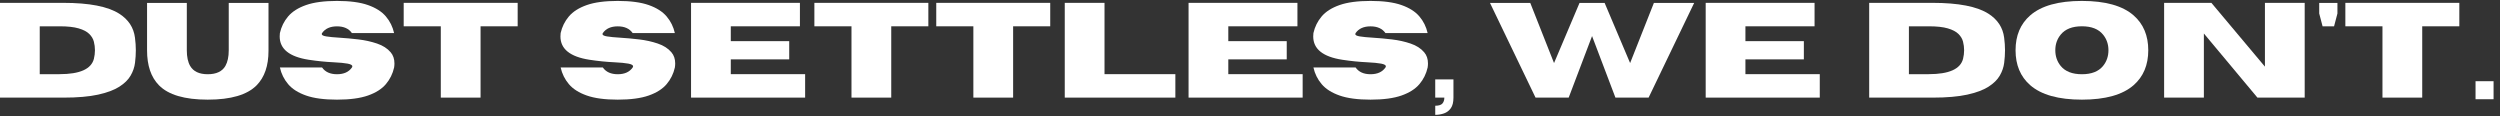 <?xml version="1.0" encoding="UTF-8" standalone="no"?>
<!DOCTYPE svg PUBLIC "-//W3C//DTD SVG 1.1//EN" "http://www.w3.org/Graphics/SVG/1.1/DTD/svg11.dtd">
<svg width="100%" height="100%" viewBox="0 0 1530 71" version="1.1" xmlns="http://www.w3.org/2000/svg" xmlns:xlink="http://www.w3.org/1999/xlink" xml:space="preserve" xmlns:serif="http://www.serif.com/" style="fill-rule:evenodd;clip-rule:evenodd;stroke-linejoin:round;stroke-miterlimit:2;">
    <rect x="0" y="0" width="1530" height="71" fill="#333333" stroke="none"/>
    <g transform="matrix(1,0,0,1,0,0.576)">
        <path d="M38.79,59.16L0,59.16L0,1.17L38.79,1.17C54.66,1.17 66.07,3.39 73.02,7.84C78.62,11.42 81.81,16.3 82.6,22.47C82.95,25.14 83.13,27.71 83.13,30.19C83.13,32.67 82.96,35.21 82.63,37.89C82.29,40.57 81.4,43.17 79.94,45.69C78.49,48.21 76.18,50.48 73.01,52.5C69.84,54.52 65.51,56.14 60,57.35C54.49,58.56 47.43,59.17 38.81,59.17L38.79,59.16ZM36.49,44.81C48.86,44.81 55.85,41.69 57.46,35.43C57.89,33.68 58.11,31.93 58.11,30.18C58.11,28.43 57.89,26.64 57.44,24.91C57,23.17 56.05,21.6 54.61,20.18C53.17,18.77 51.01,17.63 48.12,16.79C45.24,15.94 41.36,15.52 36.48,15.52L24.32,15.52L24.32,44.82L36.48,44.82L36.49,44.81Z" style="fill:white;fill-rule:nonzero;"/>
    </g>
    <g transform="matrix(1,0,0,1,0,0.576)">
        <path d="M127.13,60.41C112.99,60.41 103.03,57.47 97.27,51.6C92.42,46.67 90,39.55 90,30.22L90,1.21L114.33,1.21L114.33,30.22C114.33,34.26 115.02,37.45 116.39,39.8C118.36,43.17 121.94,44.85 127.14,44.85C132.34,44.85 135.99,43.17 137.93,39.8C139.3,37.38 139.99,34.18 139.99,30.22L139.99,1.21L164.32,1.21L164.32,30.55C164.32,39.66 161.91,46.67 157.09,51.6C151.3,57.47 141.32,60.41 127.15,60.41L127.13,60.41Z" style="fill:white;fill-rule:nonzero;"/>
    </g>
    <g transform="matrix(1,0,0,1,0,0.576)">
        <path d="M206.25,60.41C198.41,60.41 192.09,59.57 187.3,57.88C182.5,56.2 178.85,53.88 176.35,50.93C173.84,47.98 172.16,44.58 171.3,40.73L197.12,40.73C199.03,43.48 202.08,44.85 206.25,44.85C210.42,44.85 213.47,43.48 215.38,40.73C215.54,40.46 215.62,40.22 215.62,40C215.62,39.27 214.66,38.73 212.73,38.36C210.8,38 207.93,37.72 204.1,37.53C199.28,37.31 194.21,36.8 188.91,35.99C177.08,34.16 171.17,29.4 171.17,21.73C171.17,21.08 171.21,20.4 171.29,19.67C172.15,15.82 173.84,12.42 176.34,9.47C178.84,6.52 182.5,4.2 187.29,2.52C192.08,0.84 198.4,-0.01 206.24,-0.01C214.08,-0.01 220.4,0.83 225.19,2.52C229.98,4.2 233.64,6.52 236.14,9.47C238.65,12.42 240.33,15.82 241.19,19.67L215.37,19.67C213.46,16.92 210.41,15.55 206.24,15.55C202.07,15.55 199.02,16.92 197.11,19.67C196.97,19.89 196.91,20.09 196.91,20.28C196.91,20.93 197.83,21.41 199.68,21.71C201.52,22.02 204.25,22.28 207.84,22.5C211.44,22.72 215.27,23.07 219.34,23.55C223.41,24.03 227.21,24.88 230.76,26.08C234.3,27.28 237.07,29.05 239.06,31.39C240.62,33.2 241.4,35.49 241.4,38.26C241.4,39.04 241.33,39.86 241.2,40.73C240.34,44.58 238.65,47.98 236.15,50.93C233.65,53.88 229.99,56.2 225.2,57.88C220.4,59.56 214.09,60.41 206.25,60.41Z" style="fill:white;fill-rule:nonzero;"/>
    </g>
    <g transform="matrix(1,0,0,1,0,0.576)">
        <path d="M294.1,59.16L269.77,59.16L269.77,15.52L247.06,15.52L247.06,1.17L316.81,1.17L316.81,15.52L294.1,15.52L294.1,59.16Z" style="fill:white;fill-rule:nonzero;"/>
    </g>
    <g transform="matrix(1,0,0,1,0,0.576)">
        <path d="M378.07,60.41C370.23,60.41 363.91,59.57 359.12,57.88C354.32,56.2 350.67,53.88 348.17,50.93C345.66,47.98 343.98,44.58 343.12,40.73L368.94,40.73C370.85,43.48 373.9,44.85 378.07,44.85C382.24,44.85 385.29,43.48 387.2,40.73C387.36,40.46 387.44,40.22 387.44,40C387.44,39.27 386.48,38.73 384.55,38.36C382.62,38 379.75,37.72 375.92,37.53C371.1,37.31 366.03,36.8 360.73,35.99C348.9,34.16 342.99,29.4 342.99,21.73C342.99,21.08 343.03,20.4 343.11,19.67C343.97,15.82 345.66,12.42 348.16,9.47C350.66,6.52 354.32,4.2 359.11,2.52C363.9,0.84 370.22,-0.01 378.06,-0.01C385.9,-0.01 392.22,0.83 397.01,2.52C401.8,4.2 405.46,6.52 407.96,9.47C410.47,12.42 412.15,15.82 413.01,19.67L387.19,19.67C385.28,16.92 382.23,15.55 378.06,15.55C373.89,15.55 370.84,16.92 368.93,19.67C368.79,19.89 368.73,20.09 368.73,20.28C368.73,20.93 369.65,21.41 371.5,21.71C373.34,22.02 376.07,22.28 379.66,22.5C383.26,22.72 387.09,23.07 391.16,23.55C395.23,24.03 399.03,24.88 402.58,26.08C406.12,27.28 408.89,29.05 410.88,31.39C412.44,33.2 413.22,35.49 413.22,38.26C413.22,39.04 413.15,39.86 413.02,40.73C412.16,44.58 410.47,47.98 407.97,50.93C405.47,53.88 401.81,56.2 397.02,57.88C392.22,59.56 385.91,60.41 378.07,60.41Z" style="fill:white;fill-rule:nonzero;"/>
    </g>
    <g transform="matrix(1,0,0,1,0,0.576)">
        <path d="M492.75,59.16L422.92,59.16L422.92,1.17L489.55,1.17L489.55,15.52L447.24,15.52L447.24,24.61L483,24.61L483,35.76L447.24,35.76L447.24,44.81L492.74,44.81L492.74,59.16L492.75,59.16Z" style="fill:white;fill-rule:nonzero;"/>
    </g>
    <g transform="matrix(1,0,0,1,0,0.576)">
        <path d="M545.44,59.16L521.11,59.16L521.11,15.52L498.4,15.52L498.4,1.17L568.15,1.17L568.15,15.52L545.44,15.52L545.44,59.16Z" style="fill:white;fill-rule:nonzero;"/>
    </g>
    <g transform="matrix(1,0,0,1,0,0.576)">
        <path d="M620.03,59.16L595.7,59.16L595.7,15.52L572.99,15.52L572.99,1.17L642.74,1.17L642.74,15.52L620.03,15.52L620.03,59.16Z" style="fill:white;fill-rule:nonzero;"/>
    </g>
    <g transform="matrix(1,0,0,1,0,0.576)">
        <path d="M719.32,59.16L651.63,59.16L651.63,1.17L675.96,1.17L675.96,44.81L719.32,44.81L719.32,59.16Z" style="fill:white;fill-rule:nonzero;"/>
    </g>
    <g transform="matrix(1,0,0,1,0,0.576)">
        <path d="M797.23,59.16L727.4,59.16L727.4,1.17L794.03,1.17L794.03,15.52L751.72,15.52L751.72,24.61L787.48,24.61L787.48,35.76L751.72,35.76L751.72,44.81L797.22,44.81L797.22,59.16L797.23,59.16Z" style="fill:white;fill-rule:nonzero;"/>
    </g>
    <g transform="matrix(1,0,0,1,0,0.576)">
        <path d="M838.77,60.41C830.93,60.41 824.61,59.57 819.82,57.88C815.03,56.2 811.37,53.88 808.87,50.93C806.36,47.98 804.68,44.58 803.82,40.73L829.64,40.73C831.55,43.48 834.6,44.85 838.77,44.85C842.94,44.85 845.99,43.48 847.9,40.73C848.06,40.46 848.14,40.22 848.14,40C848.14,39.27 847.18,38.73 845.25,38.36C843.32,38 840.45,37.72 836.62,37.53C831.8,37.31 826.73,36.8 821.43,35.99C809.6,34.16 803.69,29.4 803.69,21.73C803.69,21.08 803.73,20.4 803.81,19.67C804.67,15.82 806.36,12.42 808.86,9.47C811.36,6.52 815.02,4.2 819.81,2.52C824.6,0.84 830.92,-0.01 838.76,-0.01C846.6,-0.01 852.92,0.83 857.71,2.52C862.5,4.2 866.16,6.52 868.66,9.47C871.17,12.42 872.85,15.82 873.71,19.67L847.89,19.67C845.98,16.92 842.93,15.55 838.76,15.55C834.59,15.55 831.54,16.92 829.63,19.67C829.5,19.89 829.43,20.09 829.43,20.28C829.43,20.93 830.35,21.41 832.2,21.71C834.04,22.02 836.77,22.28 840.36,22.5C843.96,22.72 847.79,23.07 851.86,23.55C855.93,24.03 859.73,24.88 863.28,26.08C866.82,27.28 869.59,29.05 871.58,31.39C873.14,33.2 873.92,35.49 873.92,38.26C873.92,39.04 873.85,39.86 873.72,40.73C872.86,44.58 871.17,47.98 868.67,50.93C866.17,53.88 862.51,56.2 857.72,57.88C852.92,59.56 846.61,60.41 838.77,60.41Z" style="fill:white;fill-rule:nonzero;"/>
    </g>
    <g transform="matrix(1,0,0,1,0,0.576)">
        <path d="M878.37,69.71L878.37,64.13C880.5,64.13 881.96,63.68 882.75,62.78C883.54,61.88 883.94,60.67 883.94,59.16L878.36,59.16L878.36,48.01L889.51,48.01L889.51,59.16C889.51,61.99 888.97,64.16 887.89,65.67C886.81,67.18 885.43,68.23 883.73,68.82C882.03,69.41 880.24,69.71 878.35,69.71L878.37,69.71Z" style="fill:white;fill-rule:nonzero;"/>
    </g>
    <g transform="matrix(1,0,0,1,0,-0.35)">
        <path d="M1514.32,66.813L1514.32,72.393" style="fill:none;"/>
    </g>
    <g transform="matrix(1,0,0,1,0.649,-1.019)">
        <rect x="1514.38" y="50.715" width="11.032" height="11.032" style="fill:white;"/>
    </g>
    <g transform="matrix(1,0,0,1,0,0.576)">
        <path d="M1008.95,59.16L988.64,59.16L974.34,21.5L960.04,59.16L939.75,59.16L911.87,1.21L936.52,1.21L951.07,38.02L966.67,1.21L982.03,1.21L997.63,38.02L1012.18,1.21L1036.83,1.21L1008.95,59.16Z" style="fill:white;fill-rule:nonzero;"/>
    </g>
    <g transform="matrix(1,0,0,1,0,0.576)">
        <path d="M1113.71,59.16L1043.88,59.16L1043.88,1.17L1110.51,1.17L1110.51,15.52L1068.2,15.52L1068.2,24.61L1103.96,24.61L1103.96,35.76L1068.2,35.76L1068.2,44.81L1113.7,44.81L1113.7,59.16L1113.71,59.16Z" style="fill:white;fill-rule:nonzero;"/>
    </g>
    <g transform="matrix(1,0,0,1,0,0.576)">
        <path d="M1182.73,59.16L1143.94,59.16L1143.94,1.17L1182.73,1.17C1198.6,1.17 1210.01,3.39 1216.96,7.84C1222.56,11.42 1225.75,16.3 1226.54,22.47C1226.89,25.14 1227.07,27.71 1227.07,30.19C1227.07,32.67 1226.9,35.21 1226.56,37.89C1226.22,40.57 1225.33,43.17 1223.87,45.69C1222.41,48.21 1220.1,50.48 1216.94,52.5C1213.77,54.52 1209.44,56.14 1203.93,57.35C1198.42,58.56 1191.36,59.17 1182.74,59.17L1182.73,59.16ZM1180.42,44.81C1192.78,44.81 1199.78,41.69 1201.39,35.43C1201.82,33.68 1202.04,31.93 1202.04,30.18C1202.04,28.43 1201.82,26.64 1201.37,24.91C1200.93,23.17 1199.98,21.6 1198.54,20.18C1197.1,18.77 1194.94,17.63 1192.05,16.79C1189.17,15.94 1185.29,15.52 1180.41,15.52L1168.25,15.52L1168.25,44.82L1180.41,44.82L1180.42,44.81Z" style="fill:white;fill-rule:nonzero;"/>
    </g>
    <g transform="matrix(1,0,0,1,0,0.576)">
        <path d="M1274.13,60.41C1259.8,60.41 1249.25,57.46 1242.49,51.56C1236.51,46.33 1233.52,39.21 1233.52,30.18C1233.52,21.15 1236.51,14.07 1242.49,8.84C1249.25,2.94 1259.8,-0.01 1274.13,-0.01C1288.46,-0.01 1299.01,2.94 1305.77,8.84C1311.75,14.07 1314.74,21.18 1314.74,30.18C1314.74,39.18 1311.75,46.33 1305.77,51.56C1299.01,57.46 1288.46,60.41 1274.13,60.41ZM1274.13,44.85C1280,44.85 1284.31,43.17 1287.06,39.8C1289.27,37.08 1290.37,33.87 1290.37,30.18C1290.37,26.49 1289.27,23.3 1287.06,20.6C1284.31,17.21 1280,15.51 1274.13,15.51C1268.26,15.51 1263.93,17.21 1261.16,20.6C1258.95,23.29 1257.85,26.49 1257.85,30.18C1257.85,33.87 1258.95,37.08 1261.16,39.8C1263.93,43.17 1268.26,44.85 1274.13,44.85Z" style="fill:white;fill-rule:nonzero;"/>
    </g>
    <g transform="matrix(1,0,0,1,0,0.576)">
        <path d="M1410.47,59.16L1381.54,59.16L1348.77,19.92L1348.77,59.16L1324.44,59.16L1324.44,1.17L1353.37,1.17L1386.14,40.21L1386.14,1.17L1410.47,1.17L1410.47,59.16Z" style="fill:white;fill-rule:nonzero;"/>
    </g>
    <g transform="matrix(1,0,0,1,0,0.576)">
        <path d="M1428.45,15.52L1421.42,15.52L1419.36,7.68L1419.36,1.21L1430.51,1.21L1430.51,7.68L1428.45,15.52Z" style="fill:white;fill-rule:nonzero;"/>
    </g>
    <g transform="matrix(1,0,0,1,0,0.576)">
        <path d="M1482.4,59.16L1458.07,59.16L1458.07,15.52L1435.36,15.52L1435.36,1.17L1505.11,1.17L1505.11,15.52L1482.4,15.52L1482.4,59.16Z" style="fill:white;fill-rule:nonzero;"/>
    </g>
</svg>
